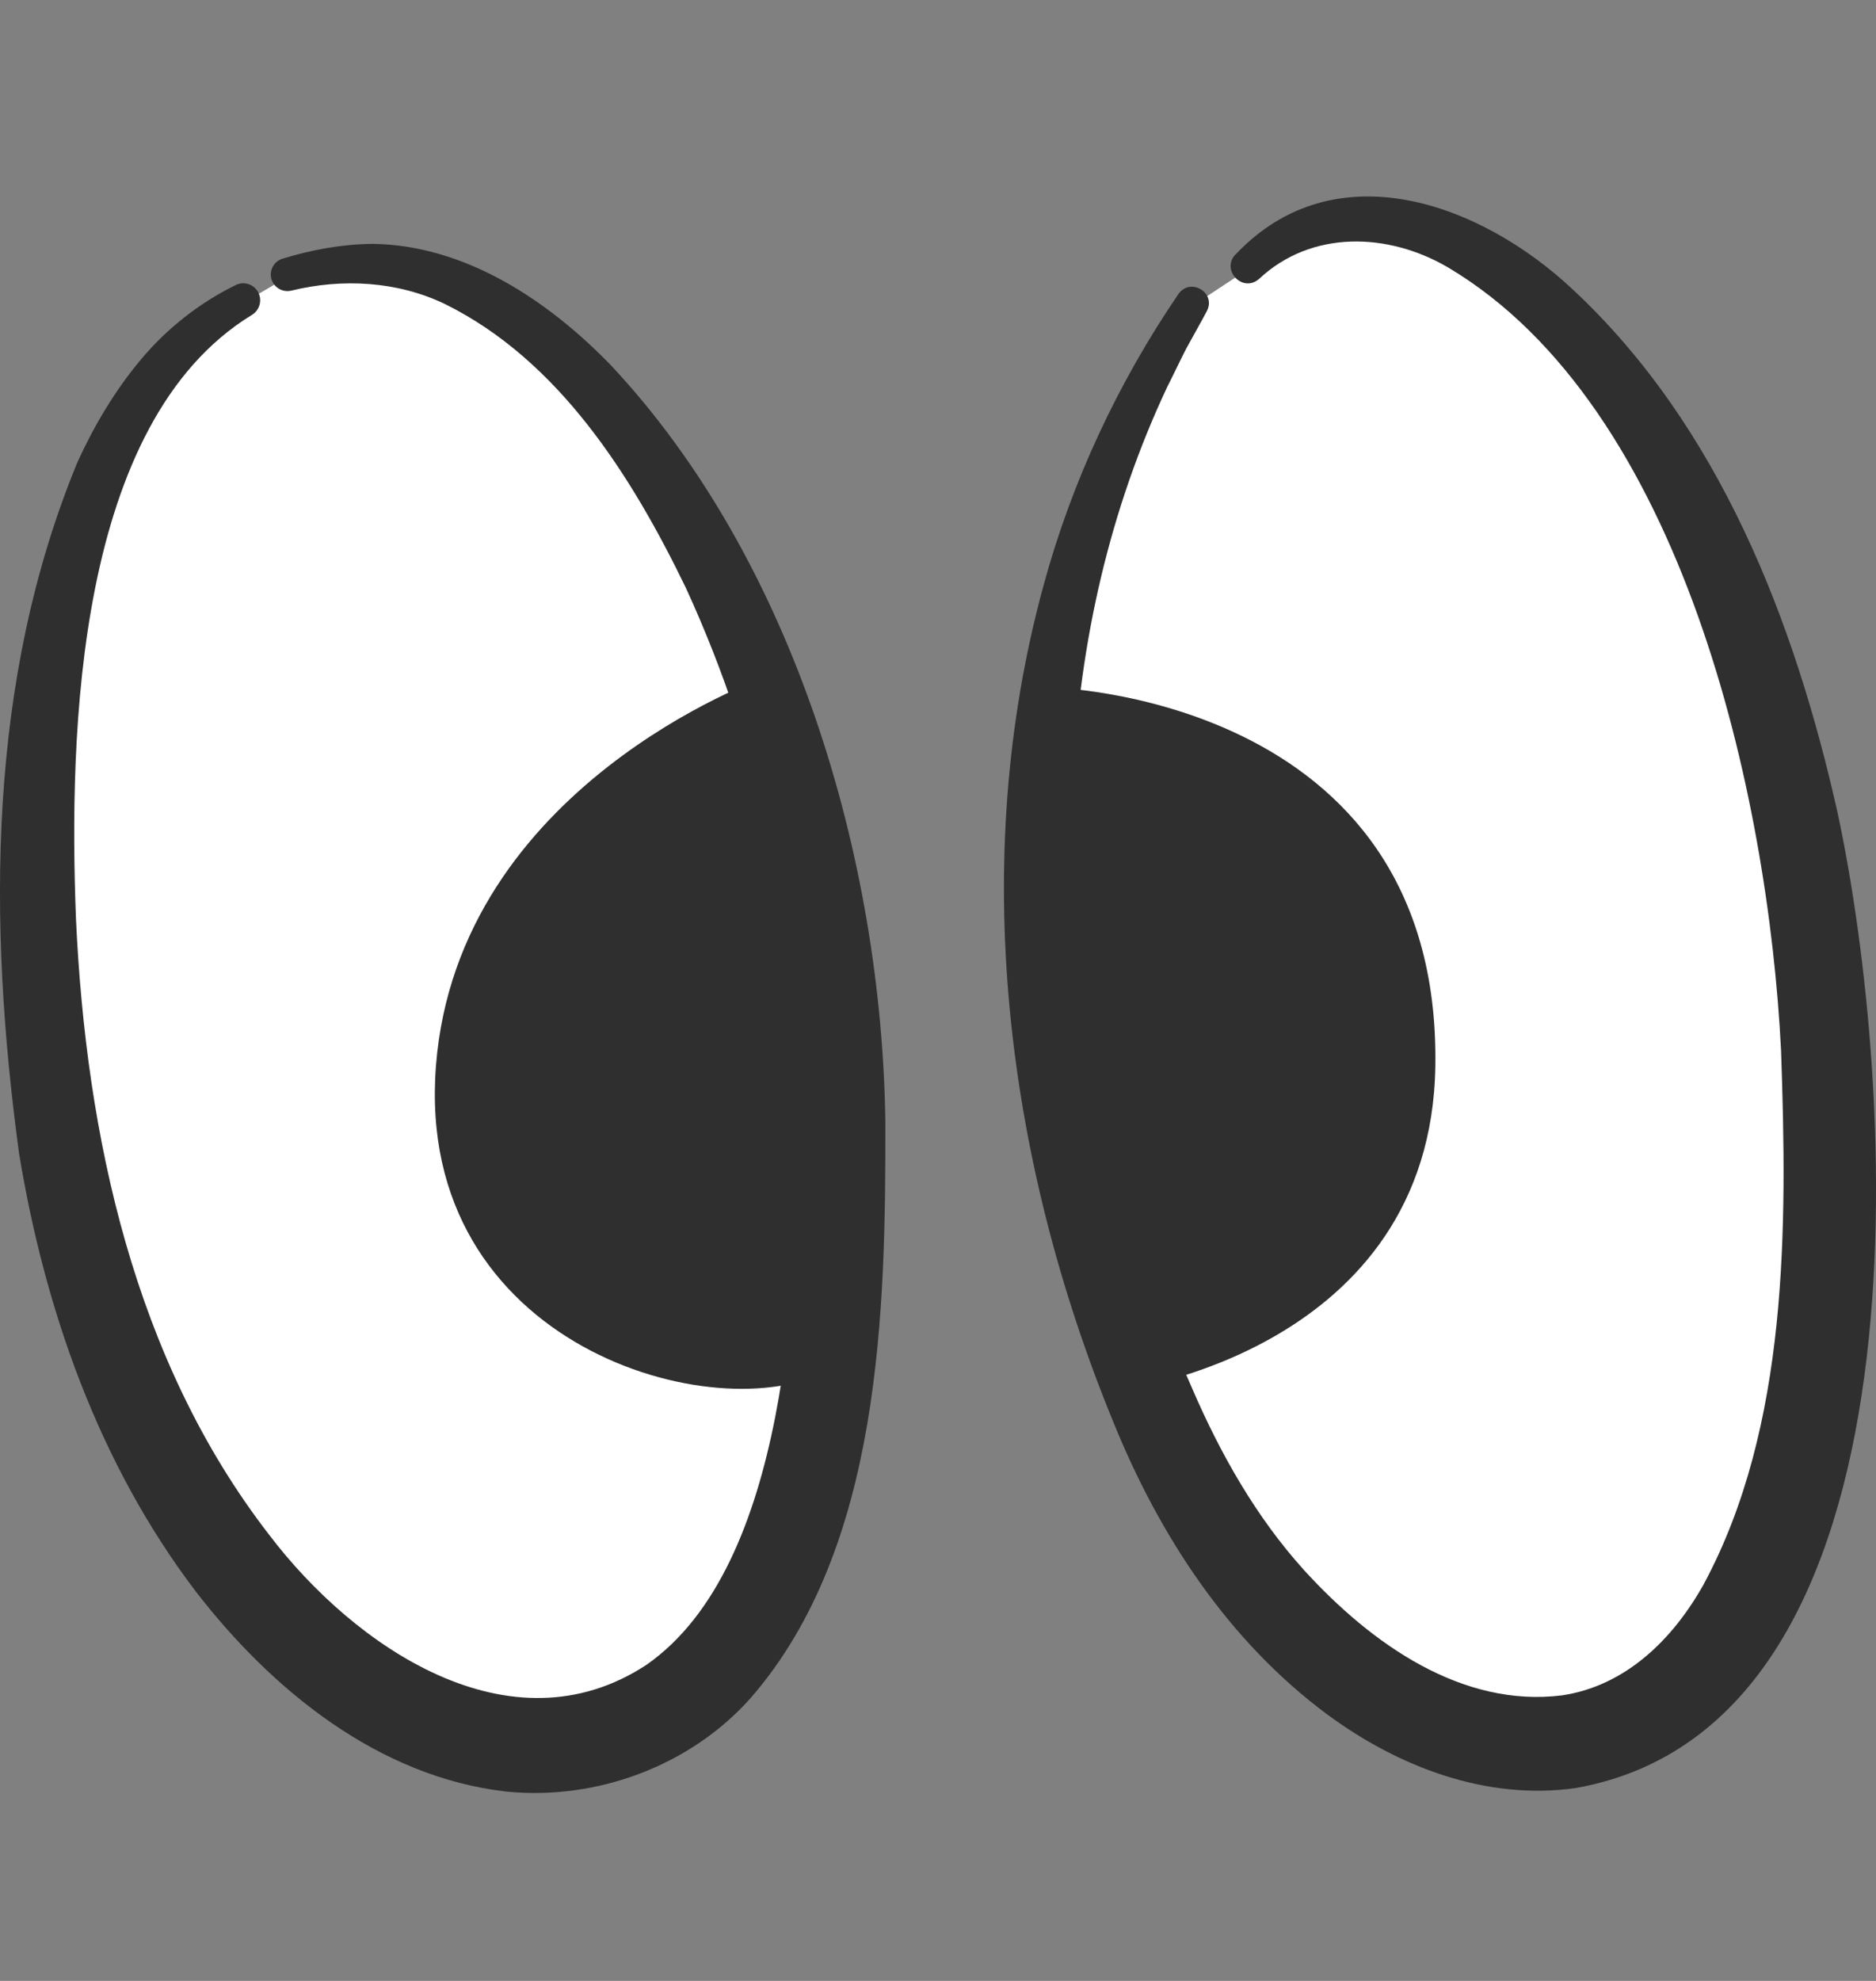 <svg width="18" height="19" viewBox="0 0 18 19" fill="none" xmlns="http://www.w3.org/2000/svg">
<rect x="0" y="0" width="18" height="19" fill="#808080" stroke="none"/>
<g clip-path="url(#clip0_409_12081)">
<path d="M12.009 2.559C13.809 0.799 17.622 4.165 17.599 11.353C17.576 18.54 13.059 17.574 11.318 13.954C9.981 11.176 9.119 6.643 11.483 2.906" fill="white"/>
<path d="M2.379 2.879C0.404 3.91 0.287 7.636 0.455 9.74C0.842 14.547 3.494 16.876 5.323 16.739C7.222 16.596 8.206 14.688 8.118 10.445C8.041 6.764 6.045 2.811 3.752 2.541C3.299 2.488 2.796 2.634 2.796 2.634" fill="white"/>
<path d="M11.854 2.442C12.808 1.431 14.208 1.949 15.089 2.775C16.496 4.085 17.218 5.954 17.63 7.789C18.188 10.377 18.594 16.532 15.12 17.15C14.256 17.273 13.412 16.942 12.74 16.448C11.783 15.74 11.122 14.725 10.681 13.636C9.648 11.12 9.288 8.26 10.013 5.614C10.283 4.619 10.729 3.667 11.307 2.82C11.422 2.657 11.673 2.808 11.579 2.985C11.533 3.074 11.426 3.261 11.381 3.345C11.344 3.415 11.24 3.633 11.201 3.708C10.089 6.067 10.057 8.809 10.727 11.299C10.908 11.988 11.15 12.661 11.436 13.311C11.708 13.943 12.053 14.553 12.515 15.063C13.162 15.772 14.03 16.381 14.988 16.261C15.593 16.171 16.049 15.729 16.347 15.195C17.162 13.681 17.148 11.768 17.089 10.075C16.966 7.625 16.146 3.901 13.892 2.564C13.321 2.23 12.585 2.203 12.081 2.675C11.924 2.812 11.714 2.593 11.853 2.441L11.854 2.442Z" fill="#2F2F2F"/>
<path d="M2.413 3.023C0.729 4.057 0.66 7.03 0.729 8.813C0.825 10.895 1.287 13.047 2.581 14.719C3.396 15.794 4.898 16.828 6.206 15.966C7.562 15.016 7.648 12.313 7.668 10.775C7.689 9.007 7.319 7.244 6.581 5.639C6.061 4.564 5.363 3.458 4.273 2.918C3.814 2.696 3.285 2.668 2.793 2.788C2.707 2.807 2.622 2.754 2.602 2.668C2.584 2.587 2.632 2.505 2.711 2.481C2.995 2.395 3.275 2.343 3.571 2.339C4.463 2.349 5.262 2.884 5.861 3.503C7.618 5.376 8.462 8.24 8.495 10.769C8.497 12.571 8.459 14.842 7.203 16.286C6.627 16.935 5.728 17.271 4.858 17.184C3.63 17.044 2.606 16.207 1.878 15.264C0.946 14.038 0.43 12.56 0.183 11.064C-0.118 8.845 -0.122 6.527 0.744 4.431C0.902 4.085 1.1 3.75 1.349 3.452C1.597 3.154 1.912 2.905 2.262 2.734C2.343 2.694 2.441 2.728 2.48 2.809C2.518 2.888 2.487 2.981 2.413 3.023Z" fill="#2F2F2F"/>
<path d="M7.318 6.504C7.318 6.504 4.393 7.537 4.183 10.222C3.972 12.926 6.897 13.723 7.946 13.142L8.015 9.494L7.317 6.505L7.318 6.504Z" fill="#2F2F2F"/>
<path d="M10.782 13.331C10.782 13.331 13.731 12.946 13.772 10.224C13.826 6.648 10.05 6.592 10.05 6.592L10.782 13.331Z" fill="#2F2F2F"/>
</g>
<defs>
<clipPath id="clip0_409_12081">
<rect width="18" height="18" fill="white" transform="translate(0 0.273)"/>
</clipPath>
</defs>
</svg>
